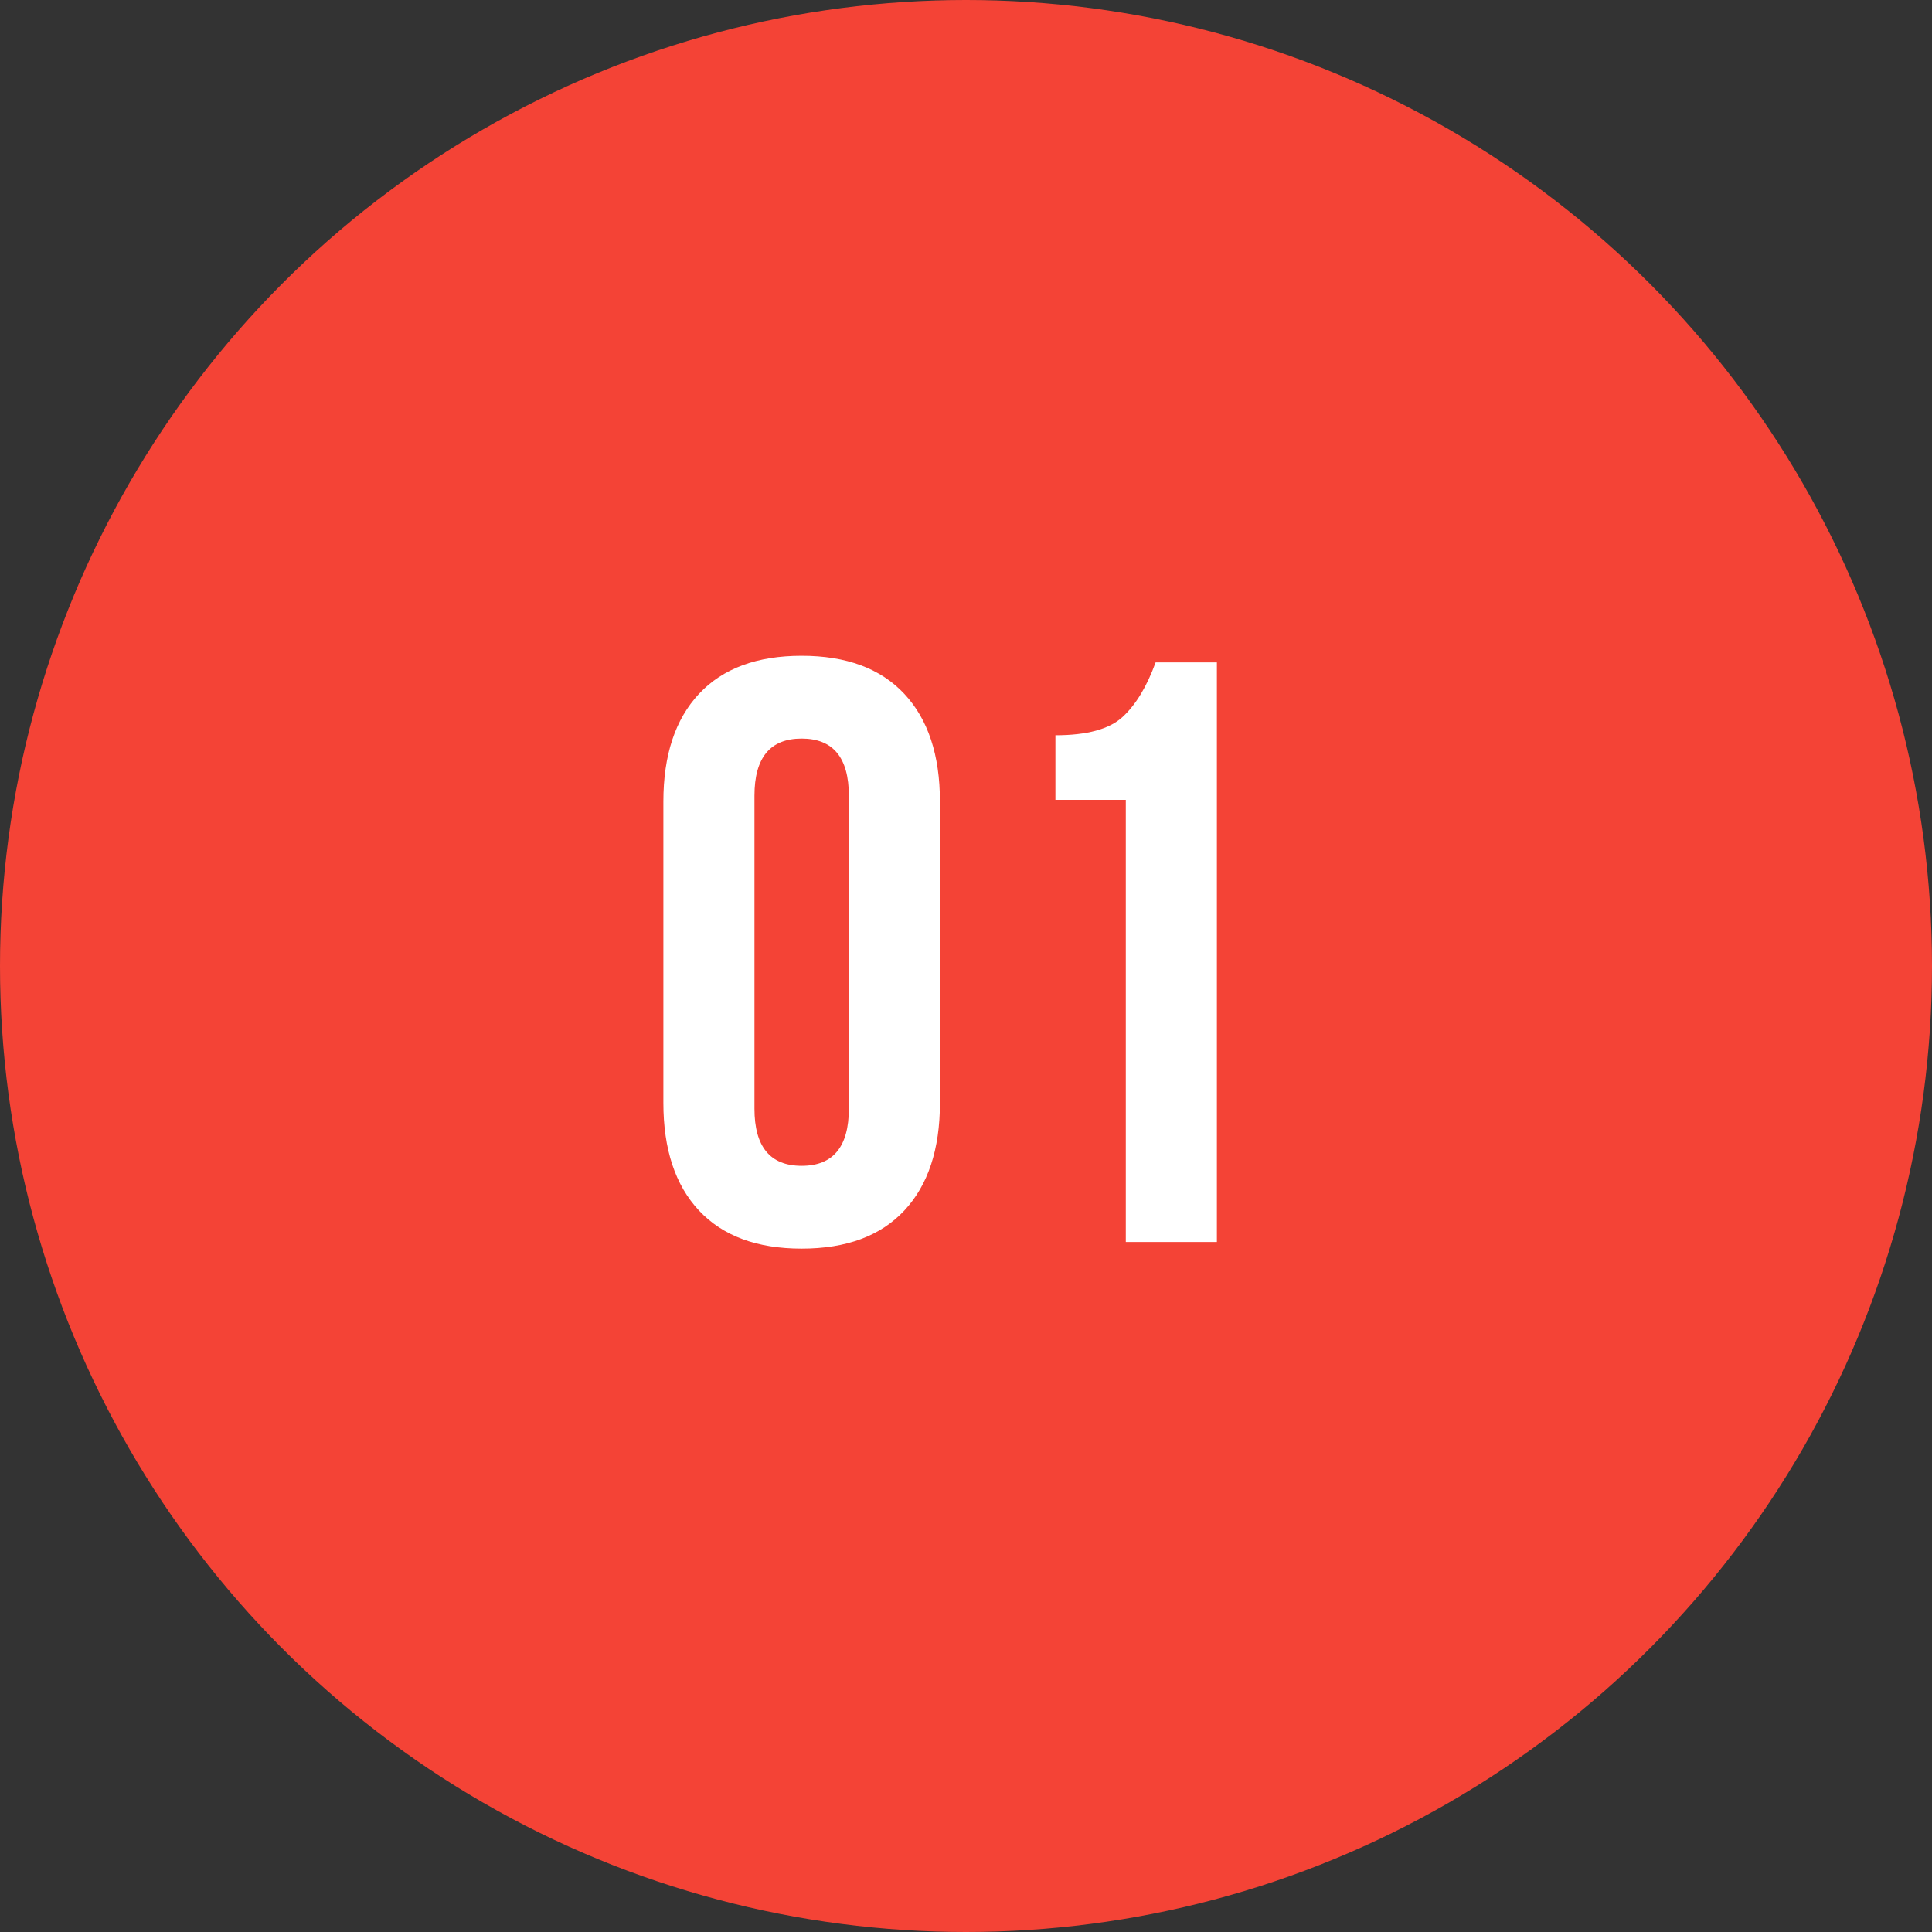 <?xml version="1.0" encoding="UTF-8"?> <svg xmlns="http://www.w3.org/2000/svg" width="280" height="280" viewBox="0 0 280 280" fill="none"><rect x="0" y="0" width="280" height="280" fill="#333333" stroke="none"/> <circle cx="140" cy="140" r="140" fill="#F44336"></circle> <path d="M109.342 115.32V160.68C109.342 166.2 111.622 168.96 116.182 168.96C120.742 168.96 123.022 166.2 123.022 160.68V115.32C123.022 109.8 120.742 107.04 116.182 107.04C111.622 107.04 109.342 109.8 109.342 115.32ZM96.142 159.84V116.16C96.142 109.44 97.862 104.24 101.302 100.56C104.742 96.88 109.702 95.04 116.182 95.04C122.662 95.04 127.622 96.88 131.062 100.56C134.502 104.24 136.222 109.44 136.222 116.16V159.84C136.222 166.56 134.502 171.76 131.062 175.44C127.622 179.12 122.662 180.96 116.182 180.96C109.702 180.96 104.742 179.12 101.302 175.44C97.862 171.76 96.142 166.56 96.142 159.84ZM152.96 115.92V106.56C157.52 106.56 160.76 105.68 162.68 103.92C164.6 102.16 166.2 99.52 167.48 96H176.36V180H163.16V115.92H152.96Z" fill="white"></path> </svg> 